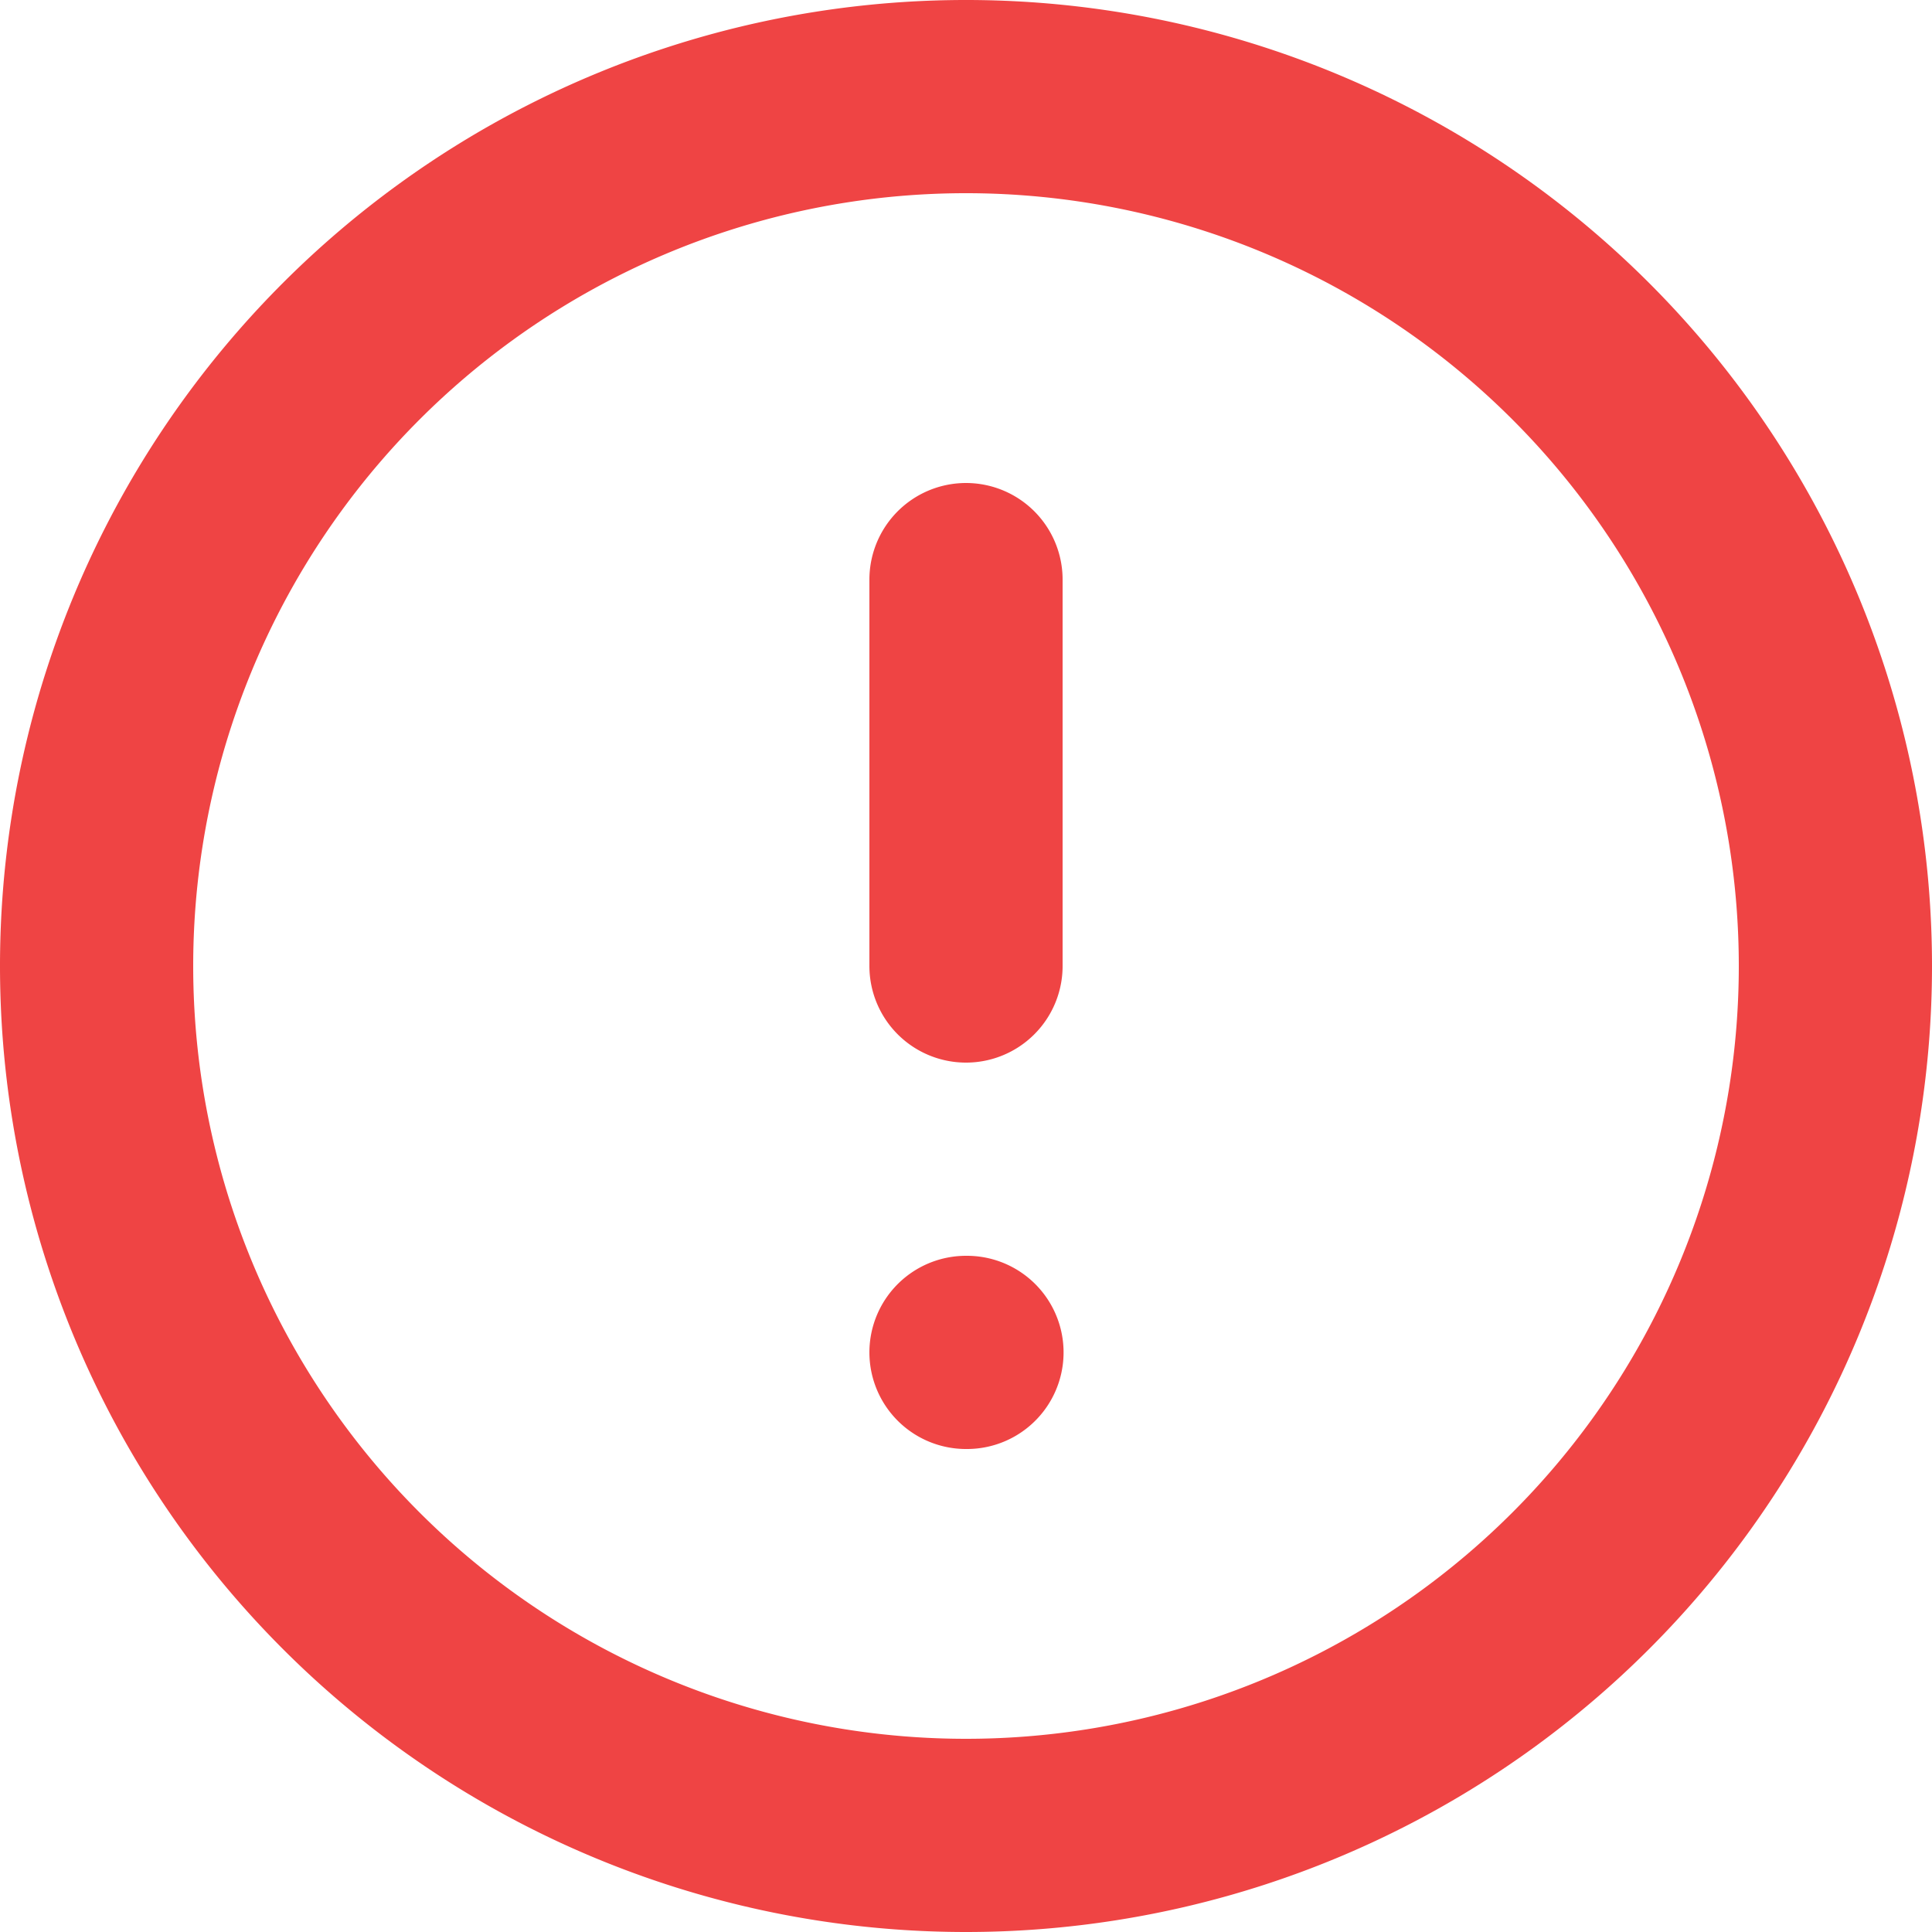 <svg width="20" height="20" fill="none" xmlns="http://www.w3.org/2000/svg"><path d="M10 6v4m0 4h.01M19 10a9 9 0 11-18 0 9 9 0 0118 0z" stroke="#EF4444" stroke-width="2" stroke-linecap="round" stroke-linejoin="round"/></svg>